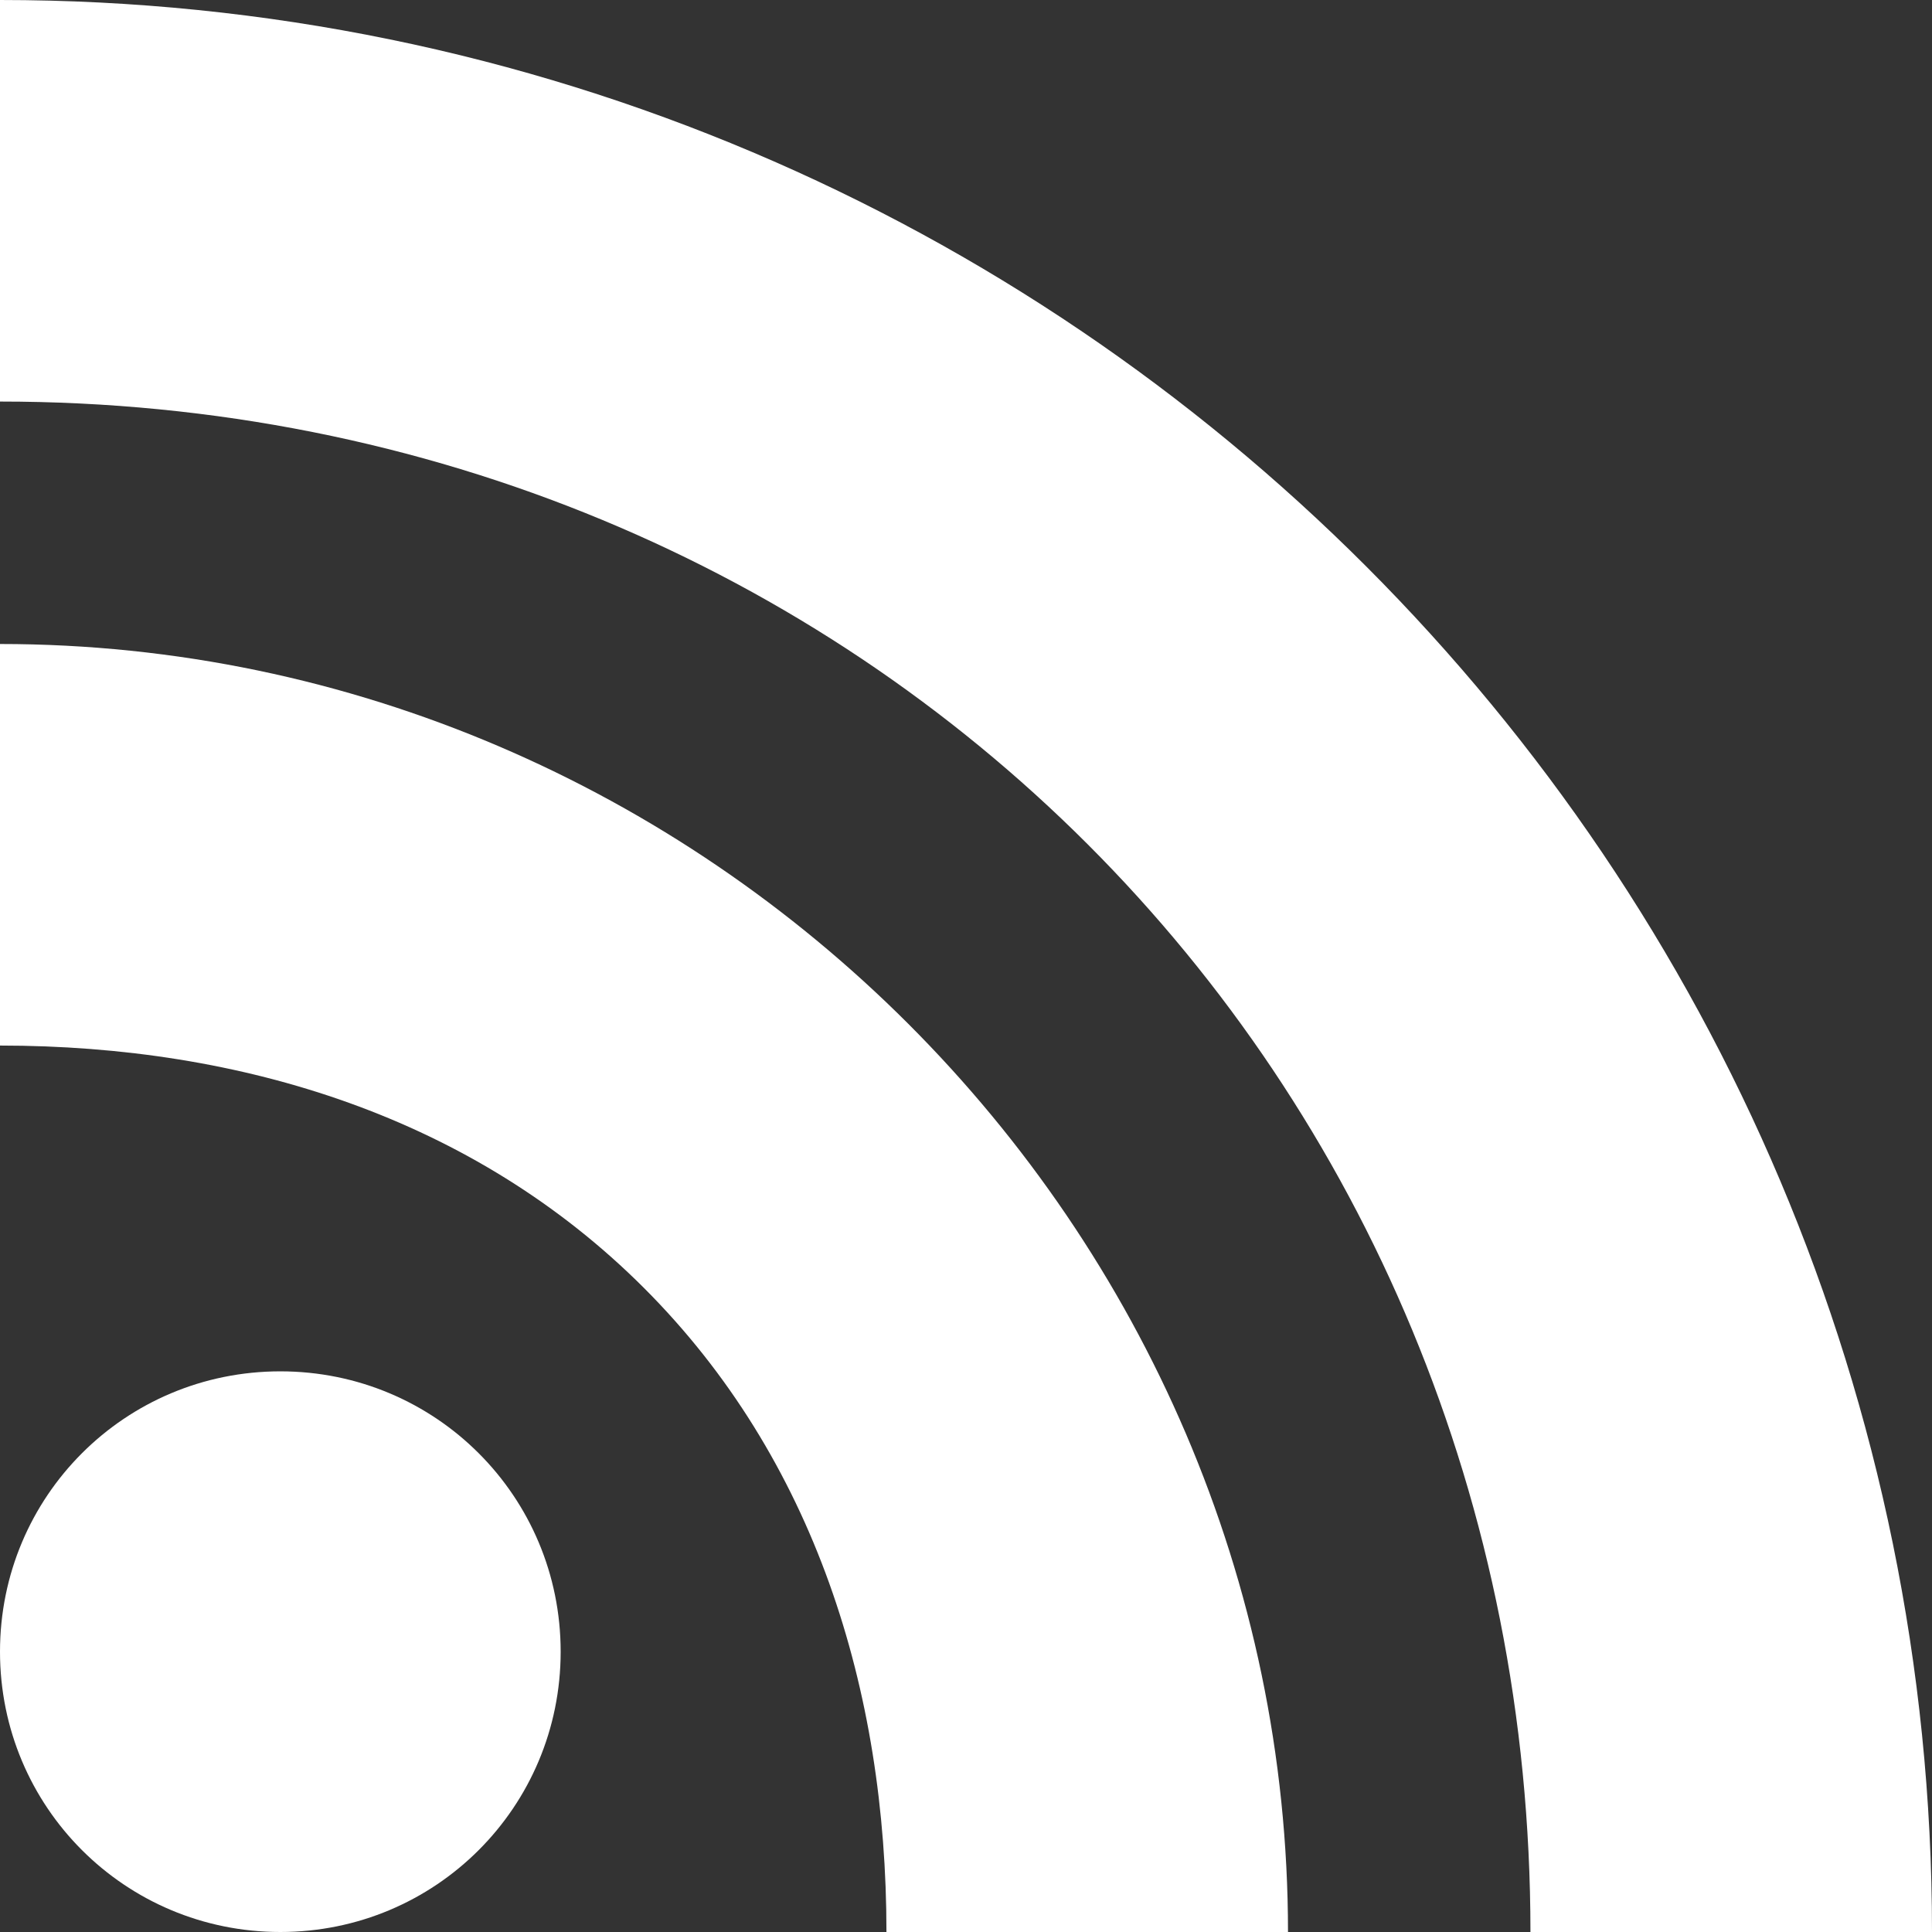 <?xml version="1.0" encoding="utf-8"?>
<!-- Generator: Adobe Illustrator 22.0.1, SVG Export Plug-In . SVG Version: 6.00 Build 0)  -->
<svg version="1.1" id="Layer_1" xmlns="http://www.w3.org/2000/svg" xmlns:xlink="http://www.w3.org/1999/xlink" x="0px" y="0px"
	 viewBox="0 0 51 51" style="enable-background:new 0 0 51 51;" xml:space="preserve">
<rect x="0" y="0" width="51" height="51" fill="#333333" stroke="none"/>
<style type="text/css">
	.st0{fill:#FFFFFF;}
</style>
<g>
	<path class="st0" d="M7.4,36.2c-4.1,0-7.4,3.3-7.4,7.4C0,47.7,3.3,51,7.4,51c4.1,0,7.4-3.3,7.4-7.4S11.5,36.2,7.4,36.2z"/>
	<path class="st0" d="M0,17v10.6c6.4,0,12.5,1.9,17,6.4s6.4,10.6,6.4,17H34C34,32.4,18.6,17,0,17z"/>
	<path class="st0" d="M0,0v10.6c22.7,0,40.4,17.7,40.4,40.4H51C51,22.9,28.2,0,0,0z"/>
</g>
</svg>
